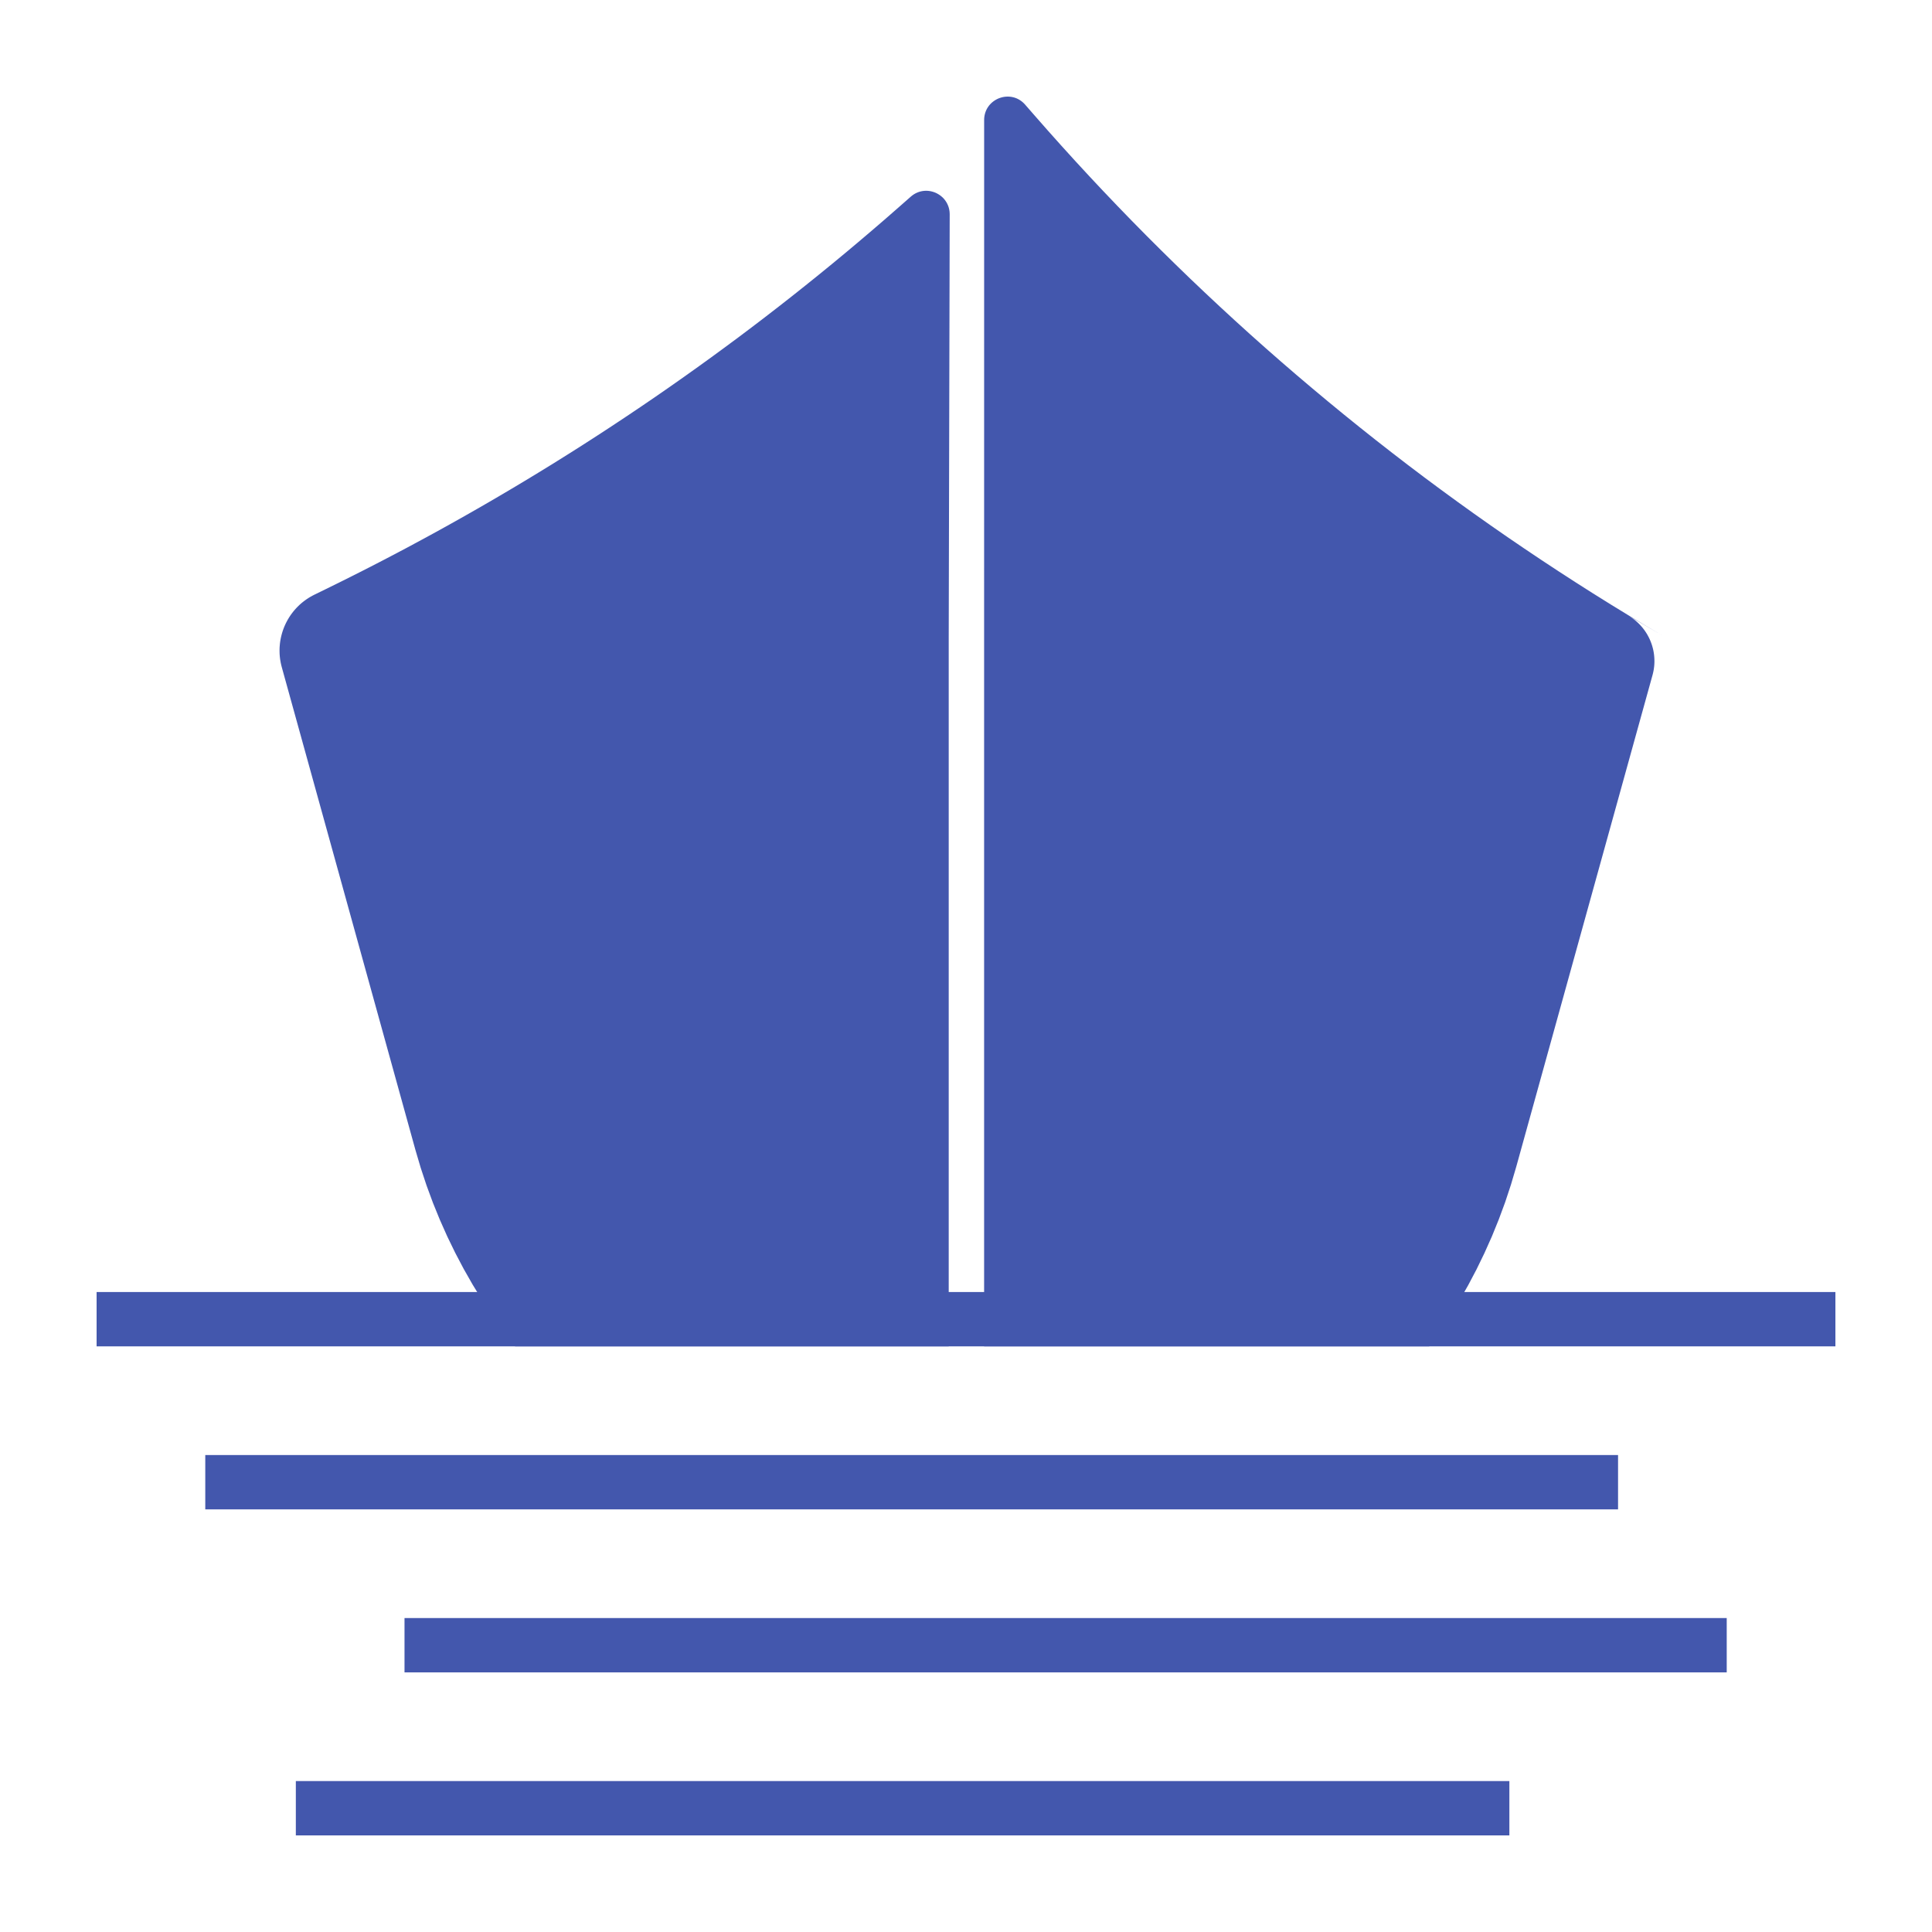 <svg width="1000" height="1000" viewBox="0 0 1000 1000" fill="none" xmlns="http://www.w3.org/2000/svg">
<path d="M106.25 753.125H837.5V781.25H106.25V753.125Z" fill="#4357AD"/>
<path d="M781.25 921.875H153.125V950H781.25V921.875Z" fill="#4357AD"/>
<path d="M893.75 837.5H209.375V865.625H893.75V837.5Z" fill="#4357AD"/>
<path d="M480.581 98.808L481.255 98.895L481.908 99.02L482.562 99.184L483.197 99.377L483.832 99.599L484.447 99.859L485.043 100.158L485.63 100.486L486.197 100.843L486.745 101.229L487.264 101.644L487.774 102.087L488.255 102.56L488.707 103.061L489.13 103.592L489.524 104.151L489.889 104.73L490.226 105.338L490.524 105.965L490.793 106.611L491.024 107.286L491.216 107.99L491.361 108.704L491.476 109.447L491.534 110.199L491.562 110.98L491.053 331.221V696.875H266.604L265.518 695.525L259.941 688.146L254.585 680.565L249.479 672.81L244.604 664.862L239.979 656.731L235.613 648.436L231.498 639.968L227.651 631.325L224.074 622.529L220.776 613.578L217.757 604.463L215.026 595.213L145.861 345.371L145.572 344.252L145.322 343.124L145.12 342.005L144.947 340.876L144.822 339.748L144.736 338.629L144.697 337.5L144.688 336.382L144.716 335.272L144.793 334.163L144.899 333.054L145.043 331.964L145.226 330.874L145.447 329.794L145.707 328.723L145.995 327.662L146.322 326.62L146.688 325.579L147.082 324.556L147.515 323.553L147.976 322.56L148.476 321.586L149.005 320.631L149.572 319.685L150.168 318.76L150.793 317.863L151.457 316.985L152.149 316.117L152.87 315.287L153.62 314.467L154.399 313.686L155.207 312.914L156.044 312.181L156.919 311.468L157.813 310.792L158.736 310.137L159.688 309.51L160.659 308.921L161.659 308.362L162.688 307.831L170.65 303.935L178.602 299.999L186.525 296.016L194.42 291.984L202.285 287.895L210.122 283.766L217.93 279.571L225.709 275.336L233.459 271.044L241.171 266.704L248.863 262.315L256.527 257.869L264.152 253.374L271.758 248.831L279.326 244.24L286.865 239.6L294.374 234.903L301.846 230.167L309.288 225.374L316.702 220.532L324.077 215.642L331.423 210.713L338.741 205.726L346.02 200.691L353.27 195.599L360.492 190.467L367.674 185.288L374.819 180.06L381.934 174.794L389.012 169.469L396.06 164.097L403.07 158.676L410.041 153.217L416.983 147.7L423.888 142.144L430.753 136.54L437.59 130.888L444.378 125.188L451.138 119.449L457.869 113.662L464.552 107.826L471.418 101.788L472.014 101.296L472.629 100.843L473.254 100.438L473.889 100.081L474.543 99.772L475.197 99.502L475.86 99.271L476.533 99.088L477.206 98.943L477.879 98.837L478.562 98.769L479.235 98.75L479.918 98.76L480.581 98.808Z" fill="#4357AD"/>
<path d="M522.788 50.058L523.498 50.144L524.199 50.288L524.899 50.461L525.59 50.682L526.271 50.952L526.933 51.269L527.595 51.634L528.238 52.048L528.861 52.499L529.466 53.009L530.051 53.566L530.617 54.172L535.386 59.642L542.409 67.631L549.499 75.562L556.647 83.435L563.853 91.241L571.125 98.989L578.456 106.68L585.843 114.303L593.298 121.869L600.811 129.367L608.381 136.808L616.009 144.191L623.694 151.497L631.437 158.745L639.237 165.936L647.095 173.059L655.01 180.115L662.983 187.104L671.014 194.035L679.102 200.889L687.238 207.686L695.432 214.415L703.674 221.077L711.973 227.672L720.33 234.199L728.735 240.669L737.197 247.062L745.707 253.378L754.275 259.636L762.891 265.827L771.555 271.941L780.276 277.997L789.046 283.967L797.863 289.879L806.728 295.714L815.642 301.482L824.603 307.183L833.612 312.807L842.679 318.354L851.784 323.833L860.938 329.245L842.861 318.661L843.648 319.142L844.416 319.642L845.164 320.171L845.884 320.718L846.584 321.286L847.265 321.882L847.927 322.487L848.561 323.112L849.175 323.766L849.769 324.429L850.336 325.112L850.873 325.814L851.391 326.525L851.89 327.265L852.36 328.005L852.801 328.765L853.224 329.543L853.617 330.322L853.991 331.12L854.327 331.927L854.643 332.754L854.941 333.581L855.2 334.417L855.44 335.273L855.651 336.128L855.833 336.984L855.987 337.859L856.112 338.734L856.207 339.609L856.275 340.503L856.313 341.387L856.332 342.281L856.313 343.175L856.265 344.069L856.188 344.973L856.073 345.867L855.939 346.77L855.766 347.664L855.565 348.568L855.334 349.462L784.795 603.953L782.071 613.172L779.067 622.257L775.767 631.178L772.207 639.945L768.36 648.559L764.263 656.999L759.898 665.276L755.283 673.371L750.428 681.292L745.324 689.021L739.989 696.577L739.759 696.875H509.375V340.839L509.394 62.151L509.413 61.324L509.49 60.517L509.615 59.738L509.788 58.979L509.999 58.248L510.258 57.546L510.555 56.864L510.891 56.21L511.265 55.585L511.678 54.989L512.109 54.432L512.589 53.893L513.088 53.394L513.616 52.922L514.172 52.48L514.748 52.077L515.343 51.702L515.957 51.365L516.59 51.057L517.243 50.798L517.914 50.567L518.586 50.375L519.277 50.221L519.967 50.106L520.668 50.038L521.378 50L522.078 50.01L522.788 50.058Z" fill="#4357AD"/>
<path d="M50 668.75H950V696.875H50V668.75Z" fill="#4357AD"/>
</svg>
